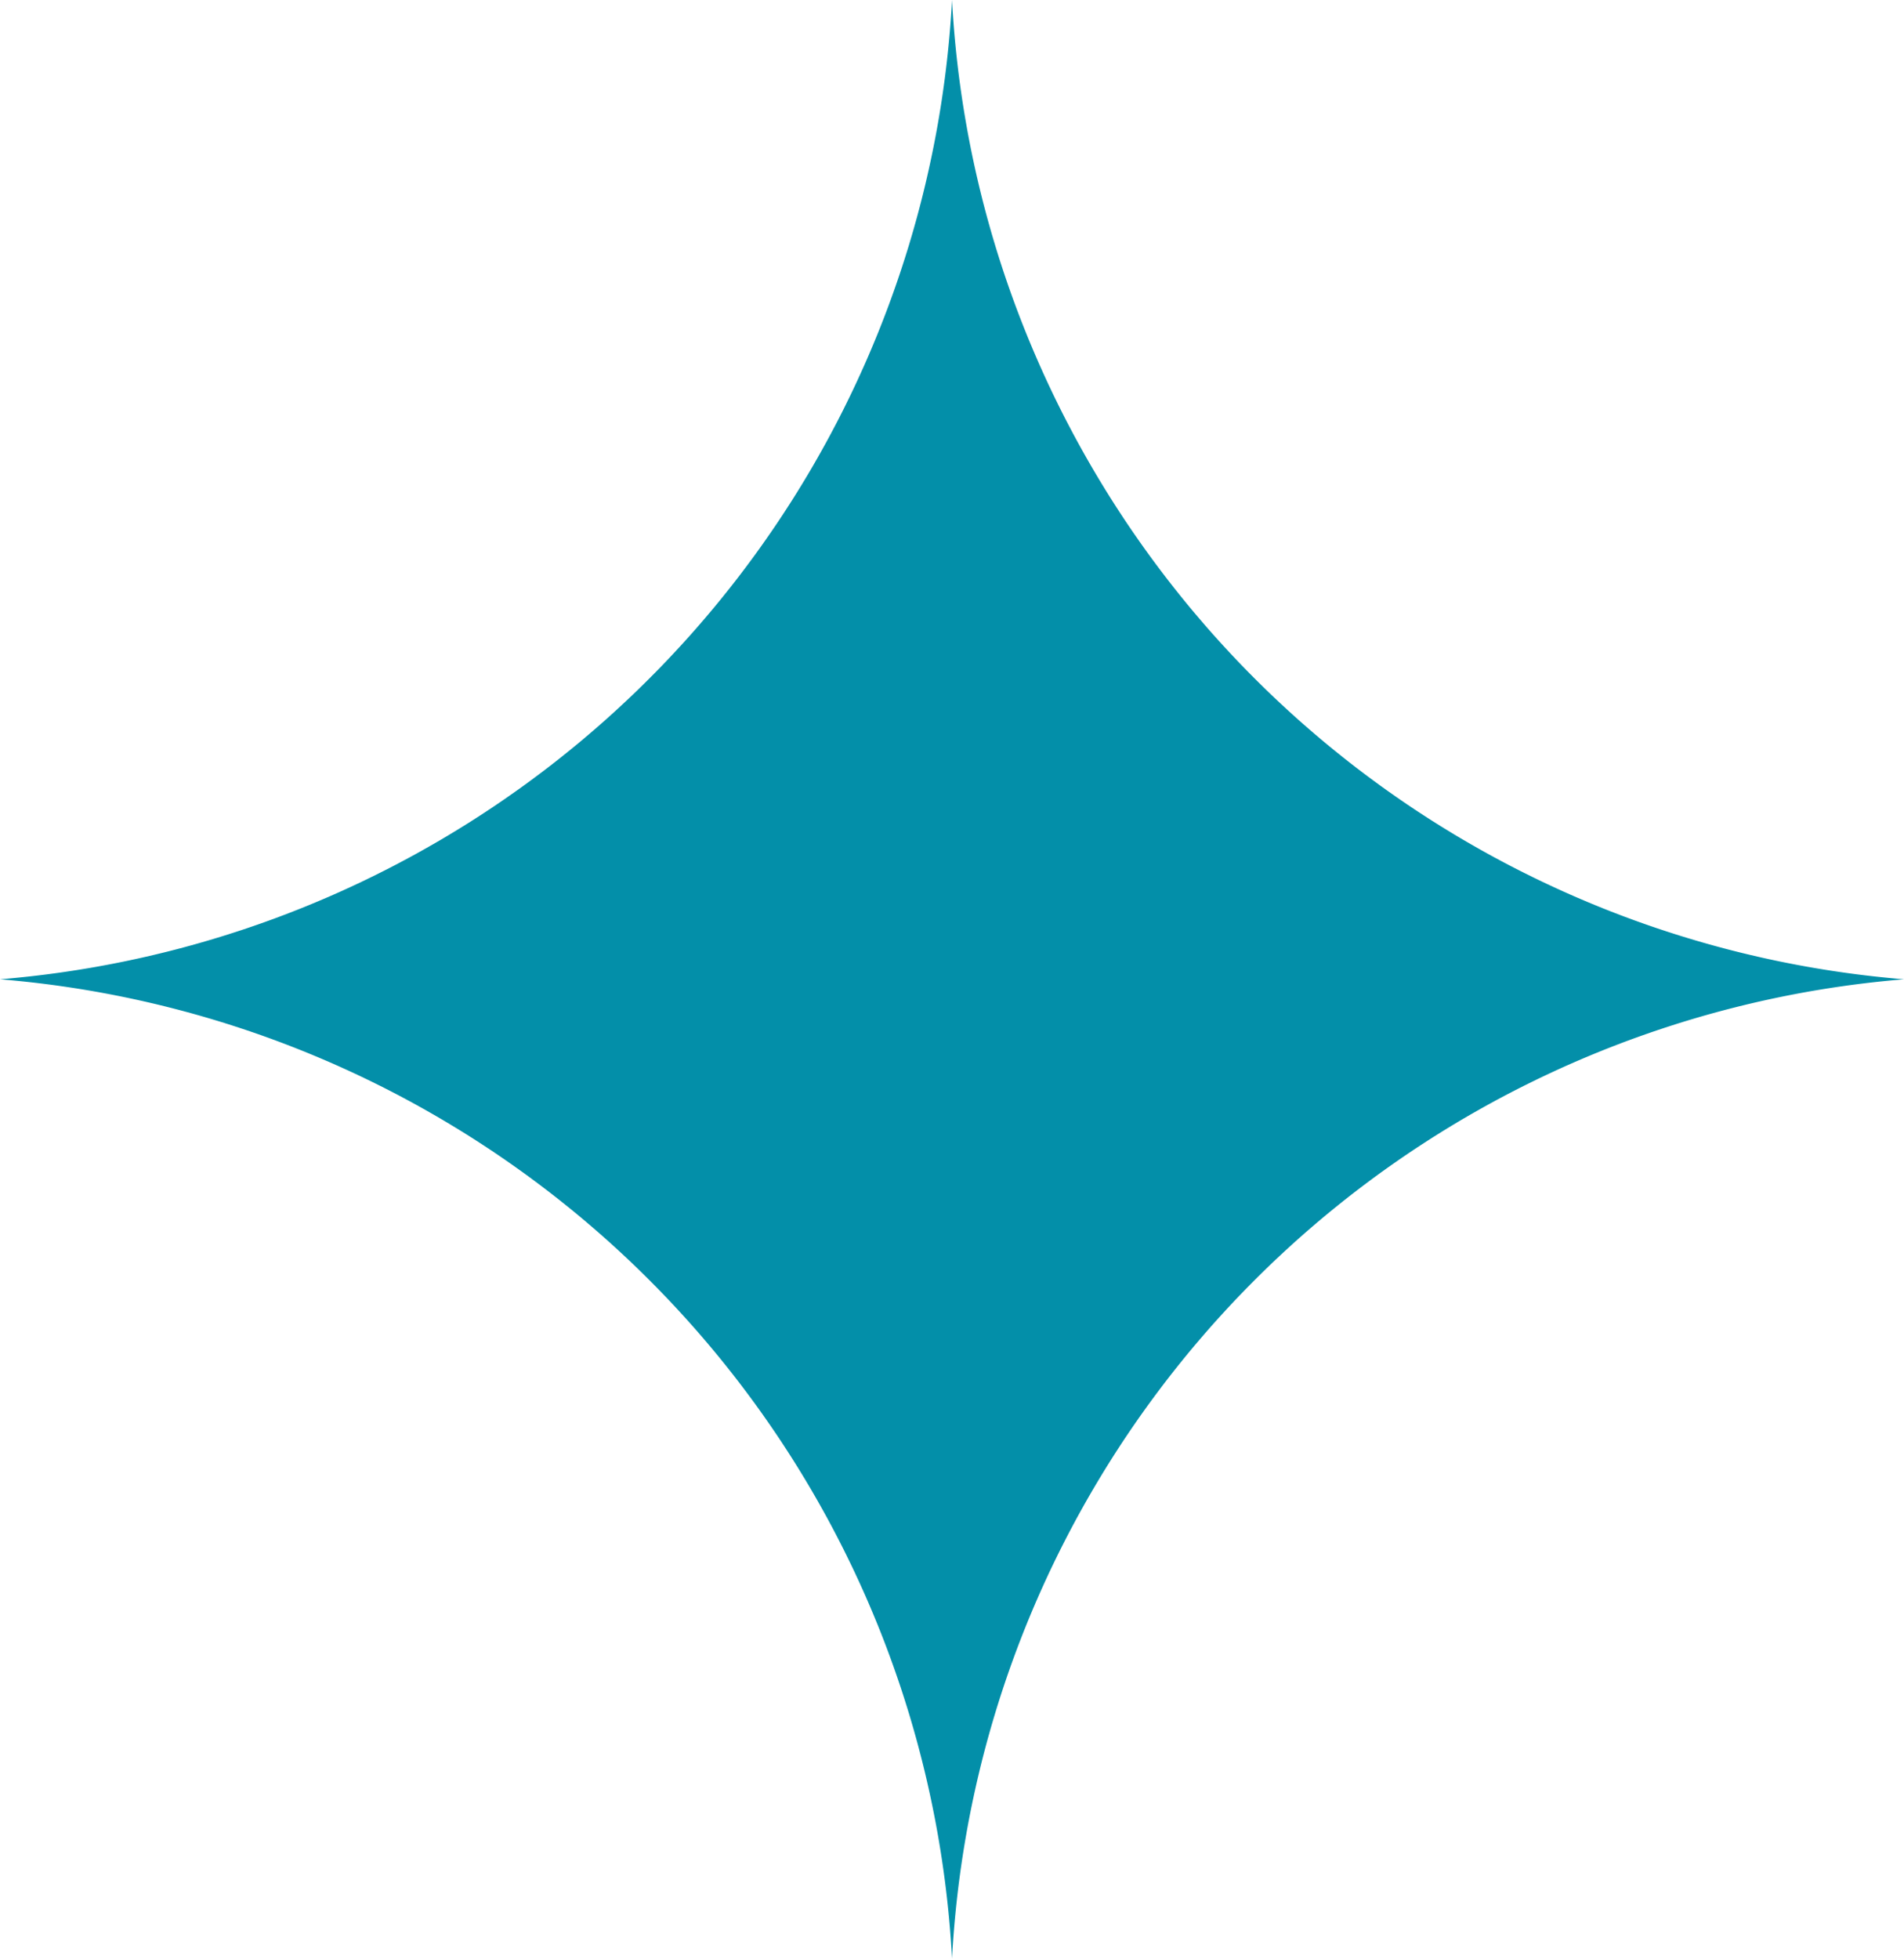 <svg xmlns="http://www.w3.org/2000/svg" width="44.679" height="45.957" viewBox="0 0 44.679 45.957">
  <path id="Path_3032" data-name="Path 3032" d="M45.848,22.978A24.372,24.372,0,0,0,23.509,45.957,24.374,24.374,0,0,0,1.169,22.978,24.374,24.374,0,0,0,23.509,0,24.372,24.372,0,0,0,45.848,22.978" transform="translate(-1.169)" fill="#038fa9"/>
</svg>

